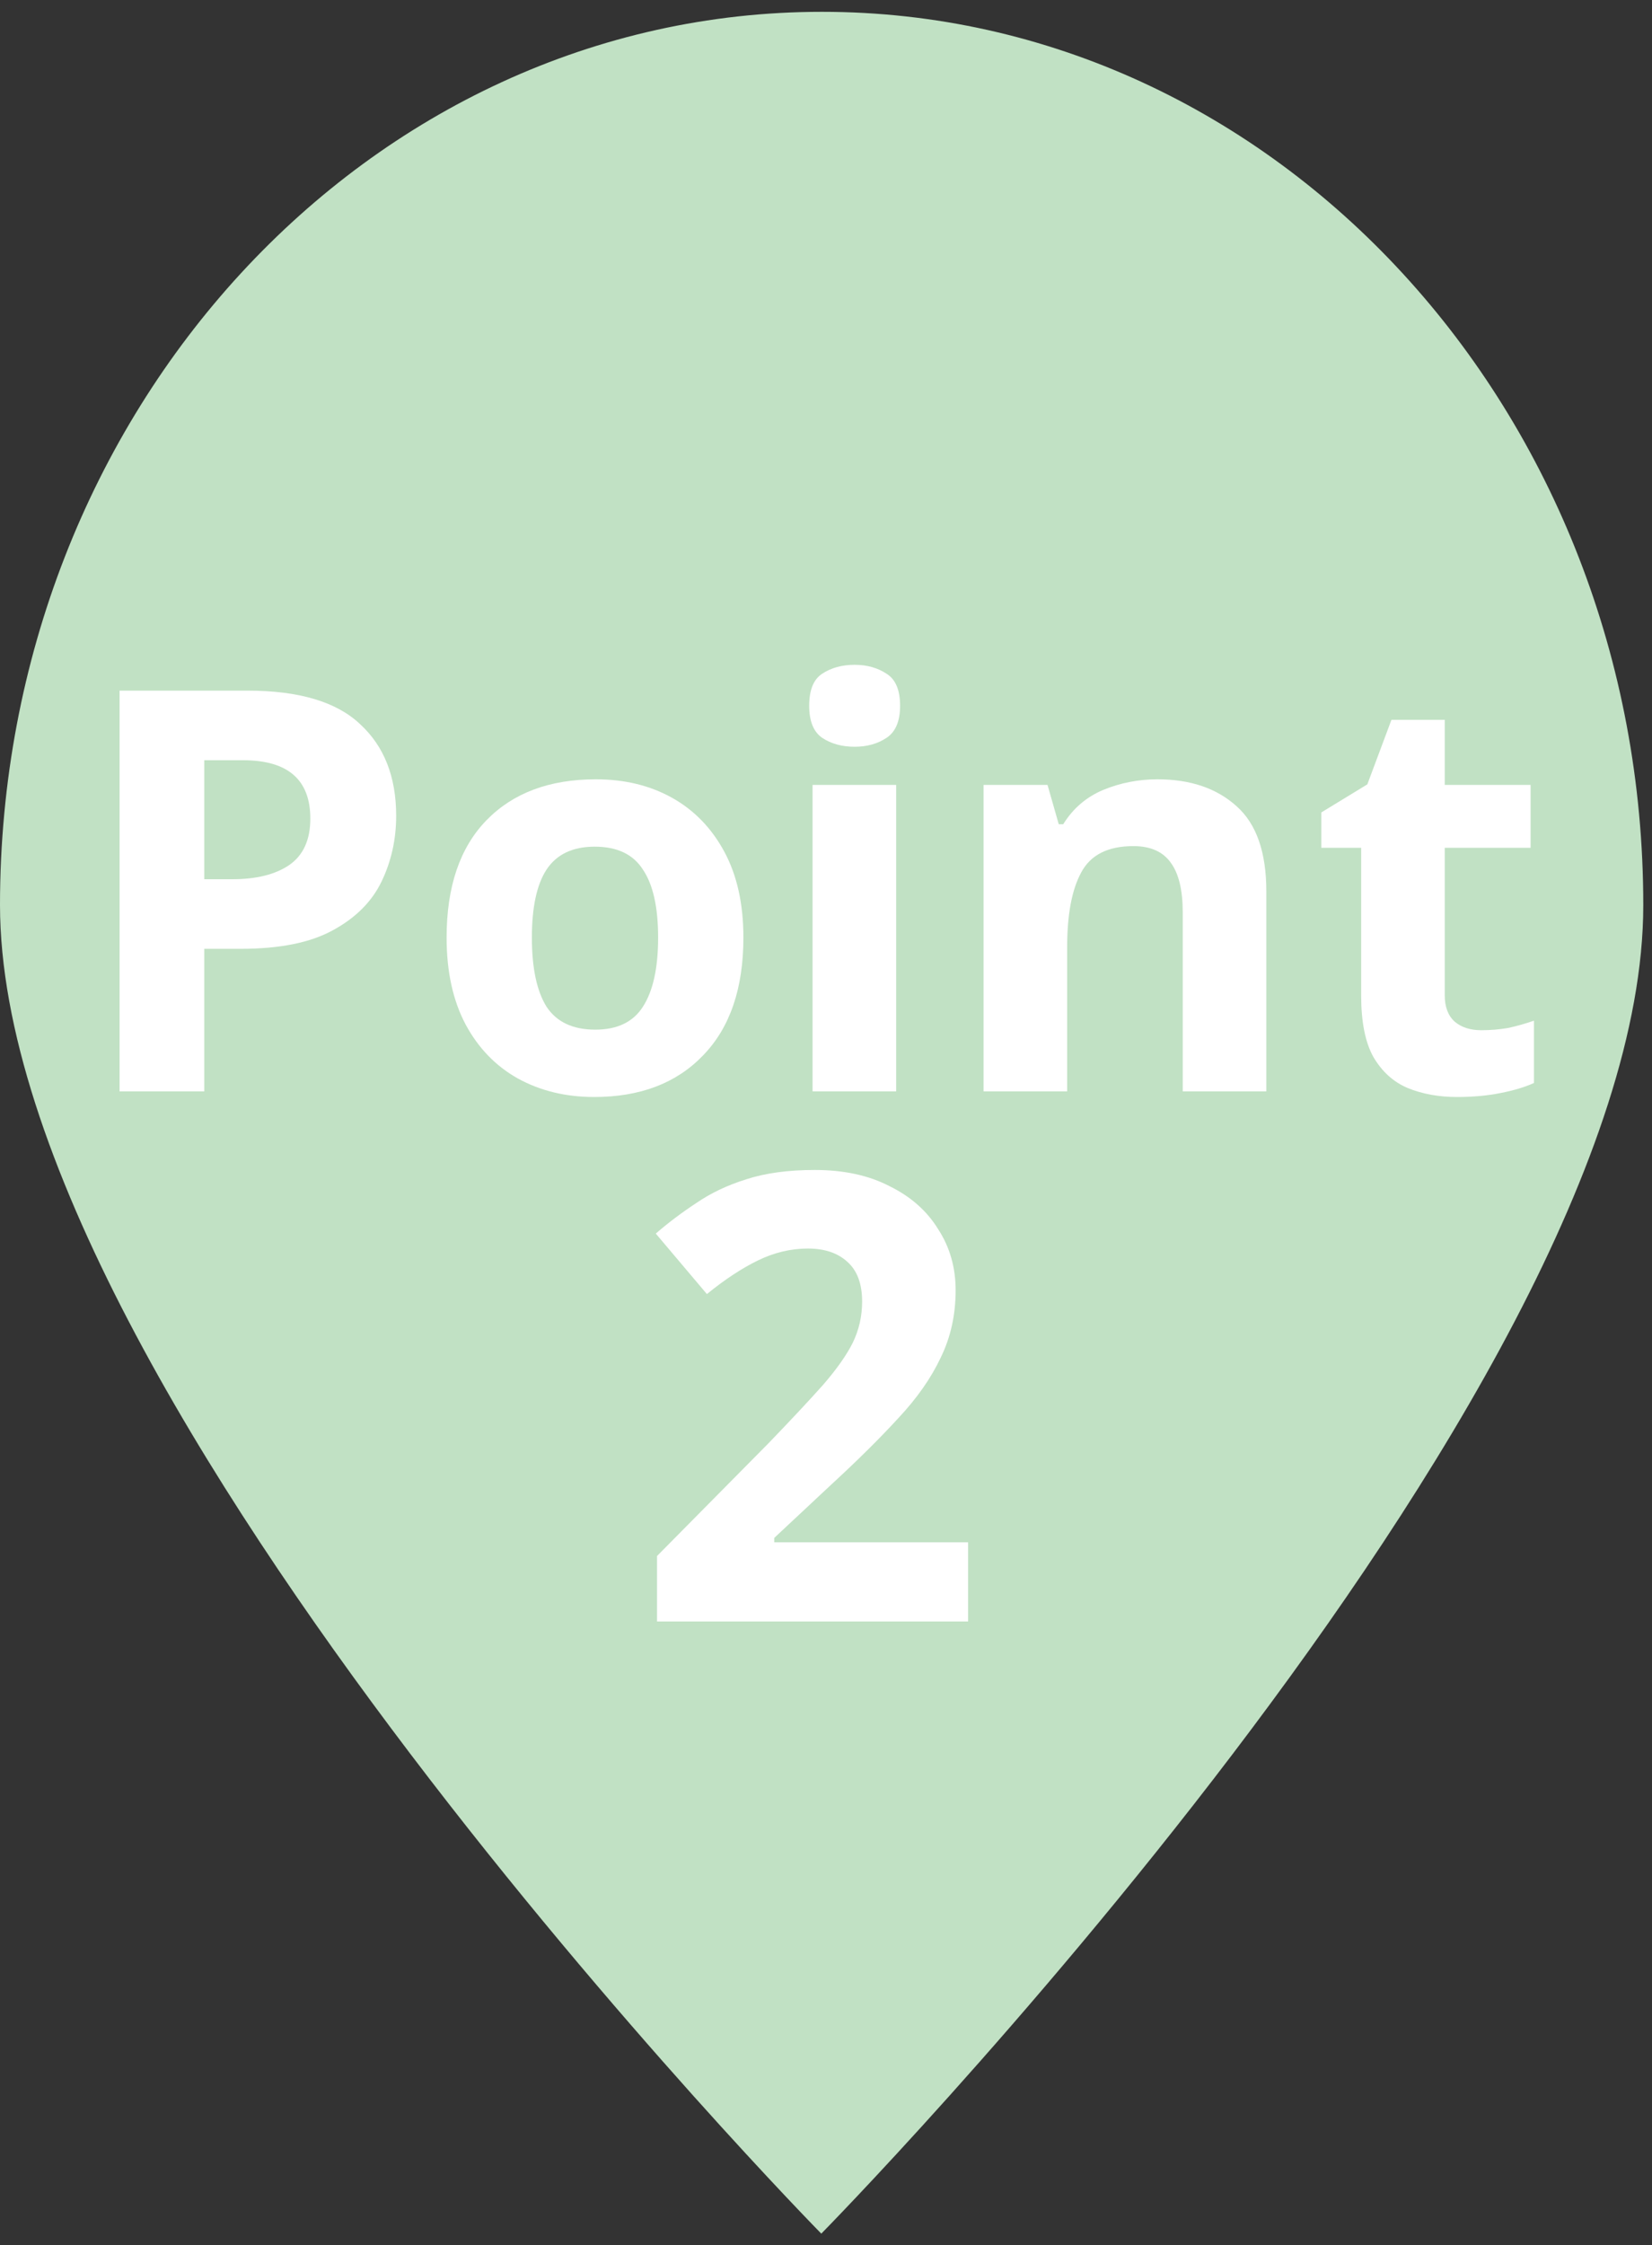 <svg width="53" height="72" viewBox="0 0 53 72" fill="none" xmlns="http://www.w3.org/2000/svg">
<rect x="0" y="0" width="53" height="72" fill="#333333" stroke="none"/>
<path d="M26.371 0.379C11.813 0.379 0.007 13.194 0 29.017C0 44.84 26.349 71.631 26.349 71.631C26.349 71.631 52.72 44.856 52.72 29.033C52.728 13.217 40.93 0.379 26.371 0.379Z" fill="#C1E1C4"/>
<path d="M31.059 52H21.079V49.9L24.659 46.28C25.379 45.533 25.959 44.913 26.399 44.42C26.839 43.913 27.159 43.46 27.359 43.06C27.559 42.647 27.659 42.207 27.659 41.74C27.659 41.167 27.499 40.74 27.179 40.46C26.872 40.18 26.452 40.04 25.919 40.04C25.372 40.04 24.839 40.167 24.319 40.42C23.799 40.673 23.252 41.033 22.679 41.5L21.039 39.56C21.439 39.213 21.872 38.887 22.339 38.58C22.806 38.26 23.339 38.007 23.939 37.82C24.552 37.62 25.286 37.52 26.139 37.52C27.072 37.52 27.872 37.693 28.539 38.04C29.219 38.373 29.739 38.833 30.099 39.42C30.472 39.993 30.659 40.647 30.659 41.38C30.659 42.167 30.499 42.887 30.179 43.54C29.872 44.193 29.419 44.84 28.819 45.48C28.232 46.12 27.519 46.827 26.679 47.6L24.839 49.32V49.46H31.059V52Z" fill="white"/>
<path d="M47.521 33.038C47.821 33.038 48.109 33.014 48.385 32.966C48.661 32.906 48.937 32.828 49.213 32.732V34.73C48.925 34.862 48.565 34.97 48.133 35.054C47.713 35.138 47.251 35.18 46.747 35.18C46.159 35.18 45.631 35.084 45.163 34.892C44.707 34.7 44.341 34.37 44.065 33.902C43.801 33.434 43.669 32.774 43.669 31.922V27.188H42.391V26.054L43.867 25.154L44.641 23.084H46.351V25.172H49.105V27.188H46.351V31.922C46.351 32.294 46.459 32.576 46.675 32.768C46.891 32.948 47.173 33.038 47.521 33.038Z" fill="white"/>
<path d="M37.135 24.992C38.191 24.992 39.037 25.28 39.673 25.856C40.309 26.42 40.627 27.332 40.627 28.592V35H37.945V29.258C37.945 28.55 37.819 28.022 37.567 27.674C37.315 27.314 36.913 27.134 36.361 27.134C35.545 27.134 34.987 27.416 34.687 27.98C34.387 28.532 34.237 29.33 34.237 30.374V35H31.555V25.172H33.607L33.967 26.432H34.111C34.423 25.928 34.849 25.562 35.389 25.334C35.941 25.106 36.523 24.992 37.135 24.992Z" fill="white"/>
<path d="M27.419 21.32C27.815 21.32 28.157 21.416 28.445 21.608C28.733 21.788 28.877 22.13 28.877 22.634C28.877 23.126 28.733 23.468 28.445 23.66C28.157 23.852 27.815 23.948 27.419 23.948C27.011 23.948 26.663 23.852 26.375 23.66C26.099 23.468 25.961 23.126 25.961 22.634C25.961 22.13 26.099 21.788 26.375 21.608C26.663 21.416 27.011 21.32 27.419 21.32ZM28.751 25.172V35H26.069V25.172H28.751Z" fill="white"/>
<path d="M23.85 30.068C23.85 31.7 23.418 32.96 22.554 33.848C21.702 34.736 20.538 35.18 19.062 35.18C18.15 35.18 17.334 34.982 16.614 34.586C15.906 34.19 15.348 33.614 14.94 32.858C14.532 32.09 14.328 31.16 14.328 30.068C14.328 28.436 14.754 27.182 15.606 26.306C16.458 25.43 17.628 24.992 19.116 24.992C20.04 24.992 20.856 25.19 21.564 25.586C22.272 25.982 22.83 26.558 23.238 27.314C23.646 28.07 23.85 28.988 23.85 30.068ZM17.064 30.068C17.064 31.04 17.22 31.778 17.532 32.282C17.856 32.774 18.378 33.02 19.098 33.02C19.806 33.02 20.316 32.774 20.628 32.282C20.952 31.778 21.114 31.04 21.114 30.068C21.114 29.096 20.952 28.37 20.628 27.89C20.316 27.398 19.8 27.152 19.08 27.152C18.372 27.152 17.856 27.398 17.532 27.89C17.22 28.37 17.064 29.096 17.064 30.068Z" fill="white"/>
<path d="M7.94 22.148C9.596 22.148 10.802 22.508 11.558 23.228C12.326 23.936 12.71 24.914 12.71 26.162C12.71 26.918 12.554 27.62 12.242 28.268C11.93 28.916 11.408 29.438 10.676 29.834C9.956 30.23 8.972 30.428 7.724 30.428H6.554V35H3.836V22.148H7.94ZM7.796 24.38H6.554V28.196H7.454C8.222 28.196 8.828 28.046 9.272 27.746C9.728 27.434 9.956 26.936 9.956 26.252C9.956 25.004 9.236 24.38 7.796 24.38Z" fill="white"/>
</svg>
